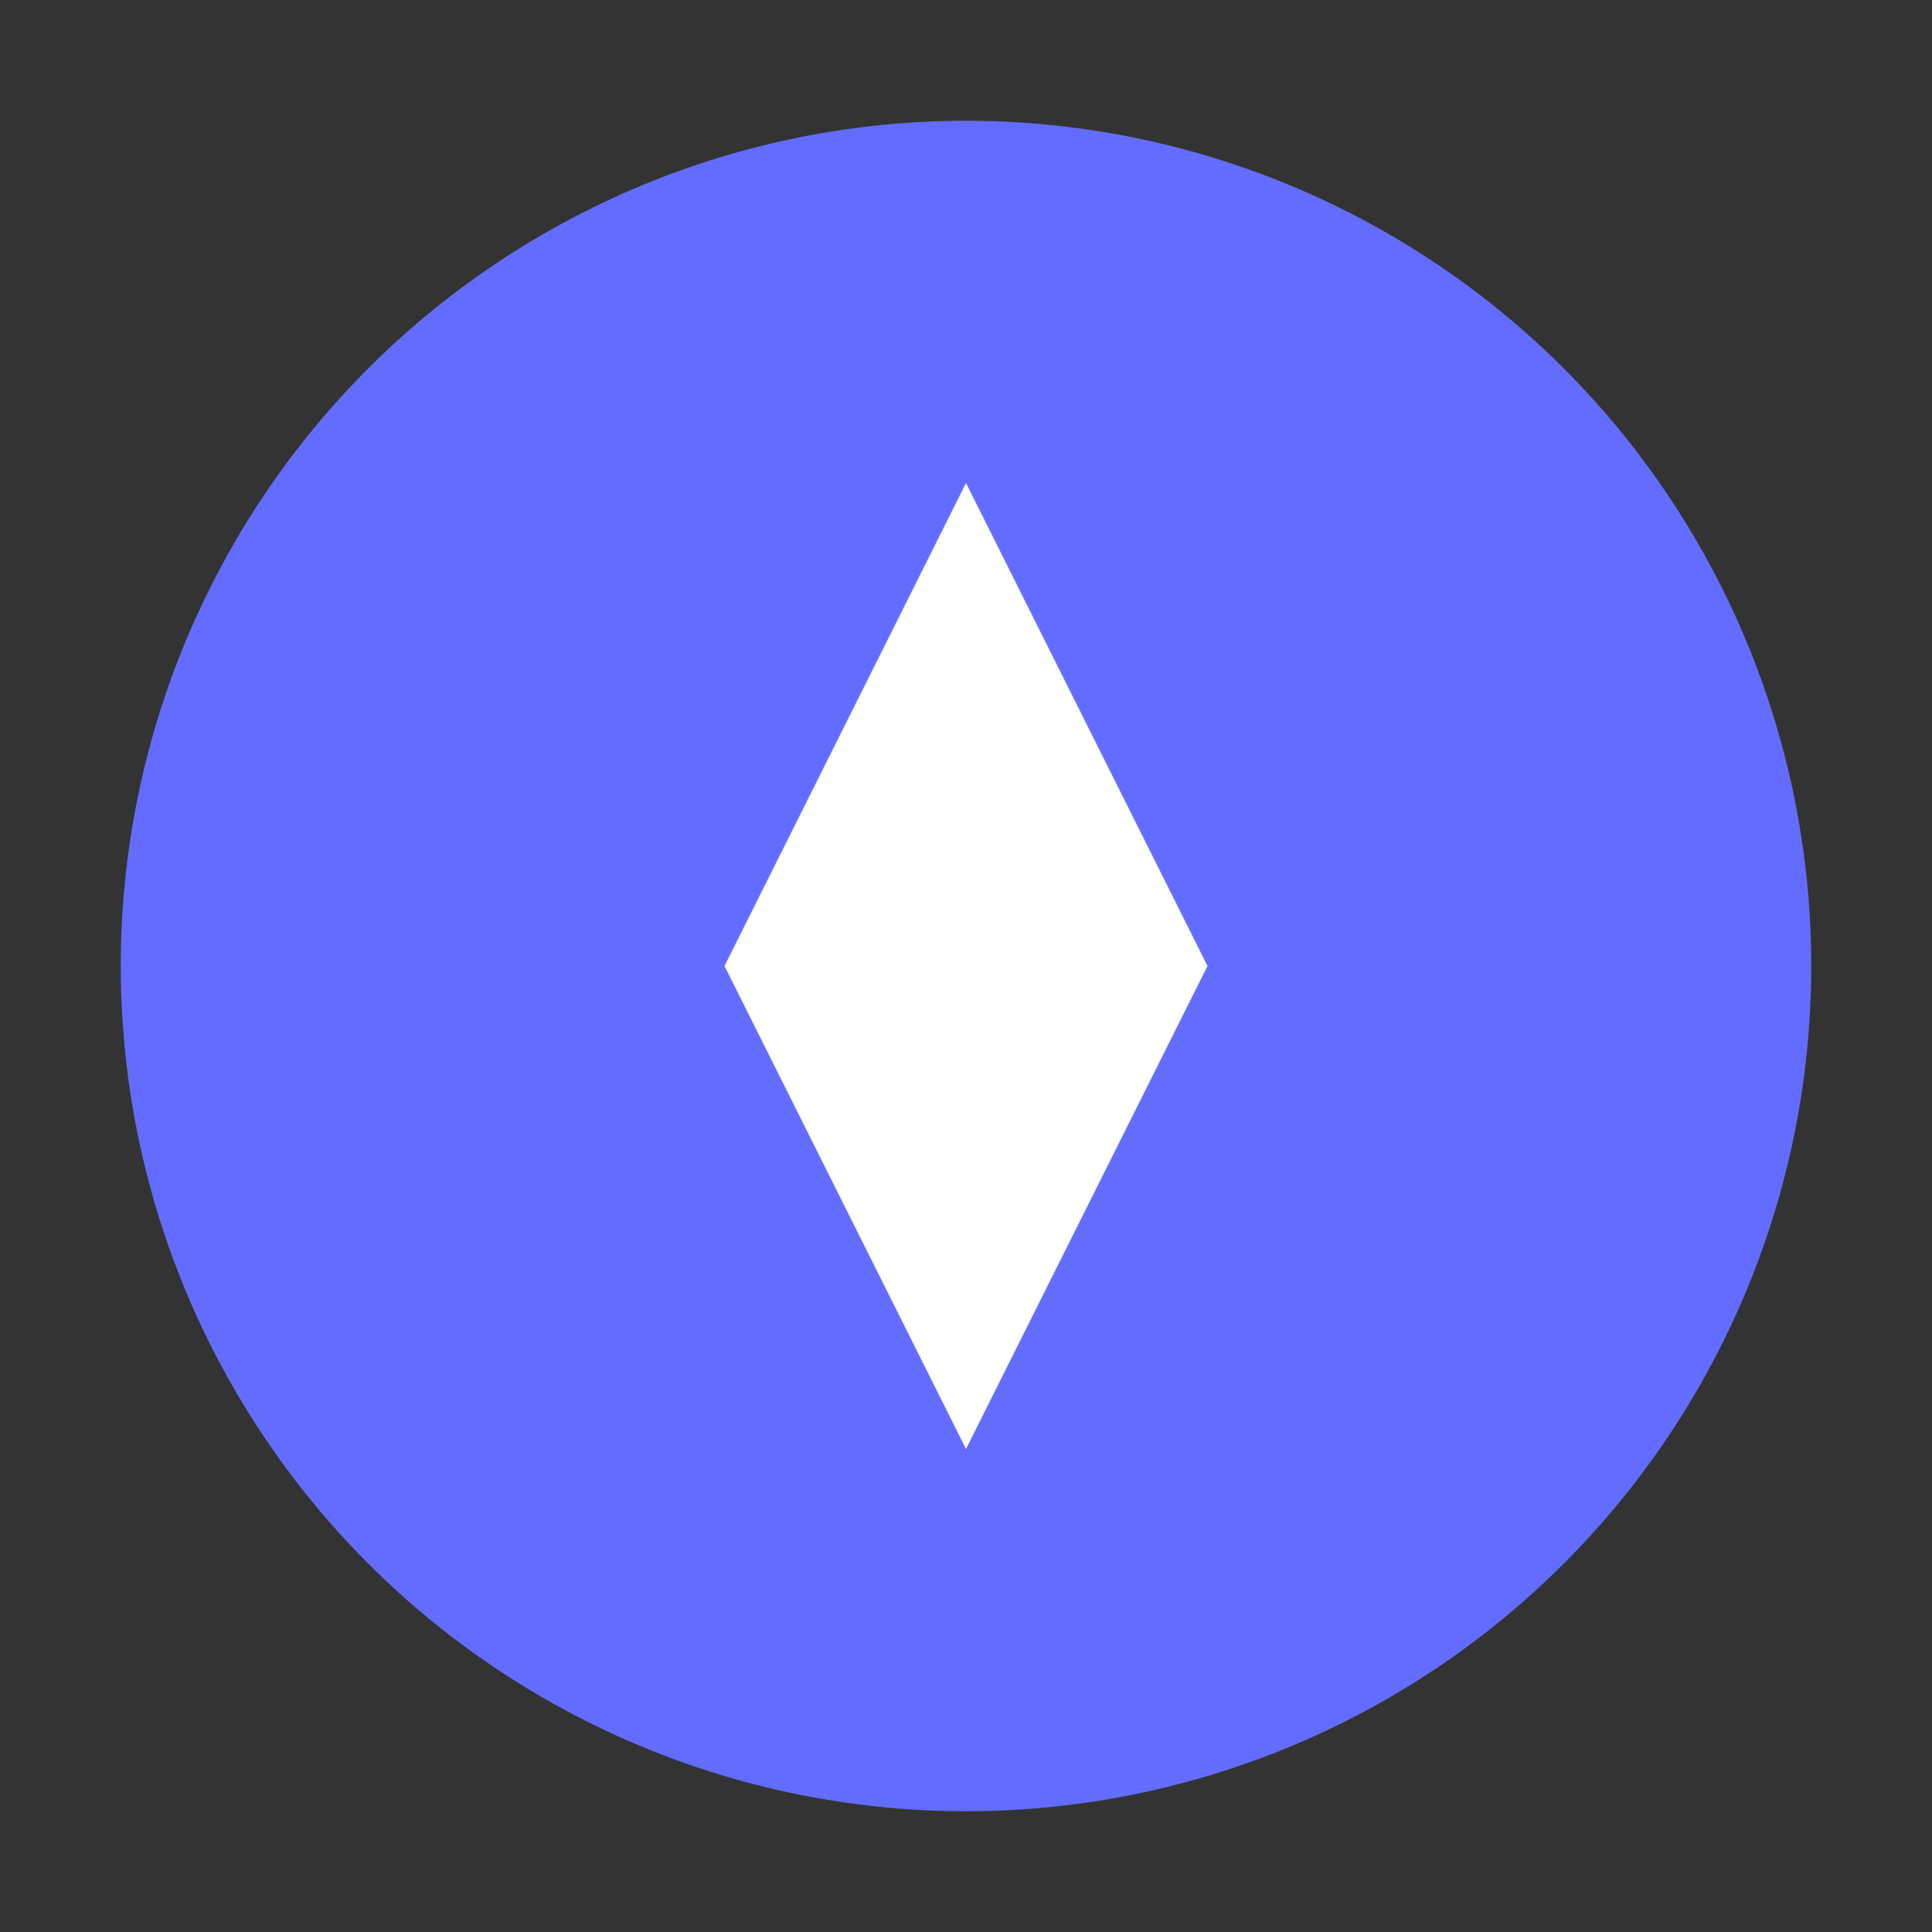 <svg xmlns="http://www.w3.org/2000/svg" viewBox="0 0 32 32">
  <rect x="0" y="0" width="32" height="32" fill="#333333" stroke="none"/>
  <circle cx="16" cy="16" r="14" fill="#646cff"/>
  <path d="M16 8l4 8h-8z" fill="white"/>
  <path d="M16 24l-4-8h8z" fill="white"/>
</svg>
